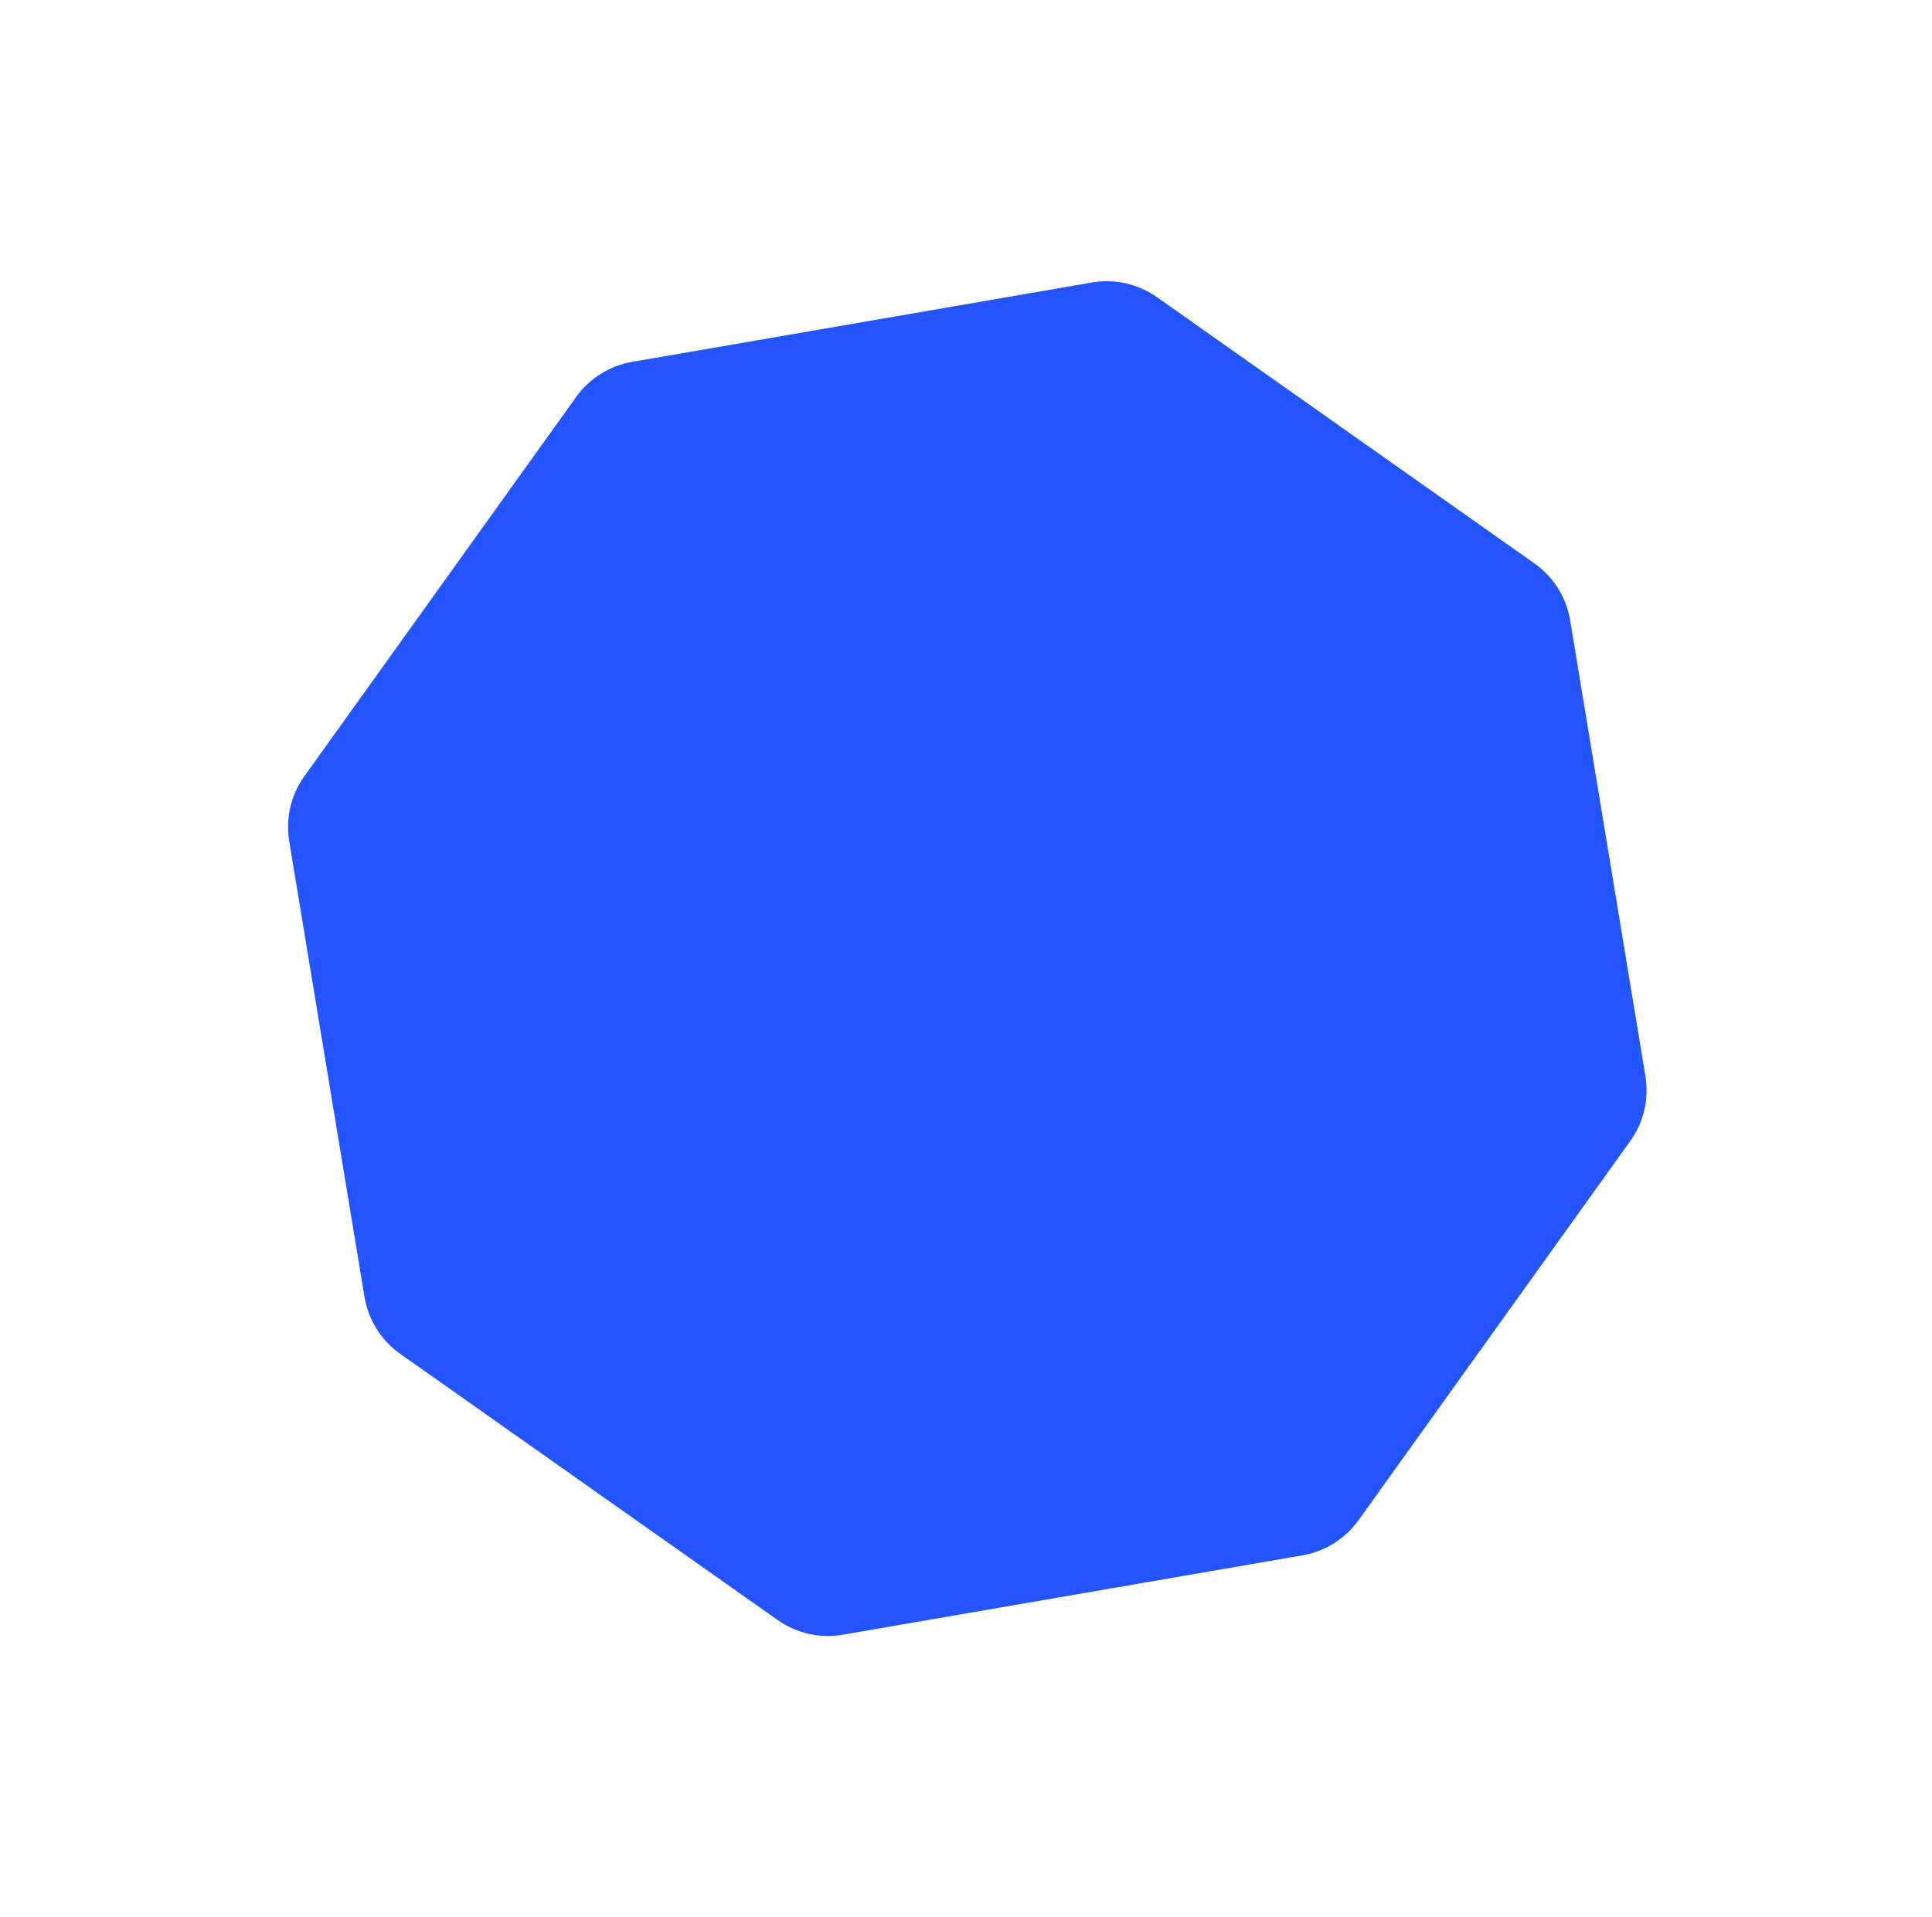 <?xml version="1.0" encoding="UTF-8"?> <svg xmlns="http://www.w3.org/2000/svg" width="133" height="132" viewBox="0 0 133 132" fill="none"> <path d="M93.521 104.671C92.603 105.952 91.218 106.82 89.665 107.088L58.013 112.554C56.445 112.824 54.834 112.461 53.534 111.544L27.551 93.214C26.238 92.287 25.352 90.874 25.09 89.288L19.91 57.916C19.65 56.346 20.025 54.737 20.952 53.444L39.66 27.334C40.578 26.053 41.963 25.184 43.516 24.916L75.168 19.451C76.736 19.18 78.347 19.544 79.647 20.461L105.63 38.791C106.942 39.717 107.829 41.131 108.091 42.716L113.271 74.089C113.531 75.659 113.155 77.268 112.229 78.561L93.521 104.671Z" fill="#2255FF"></path> </svg> 
